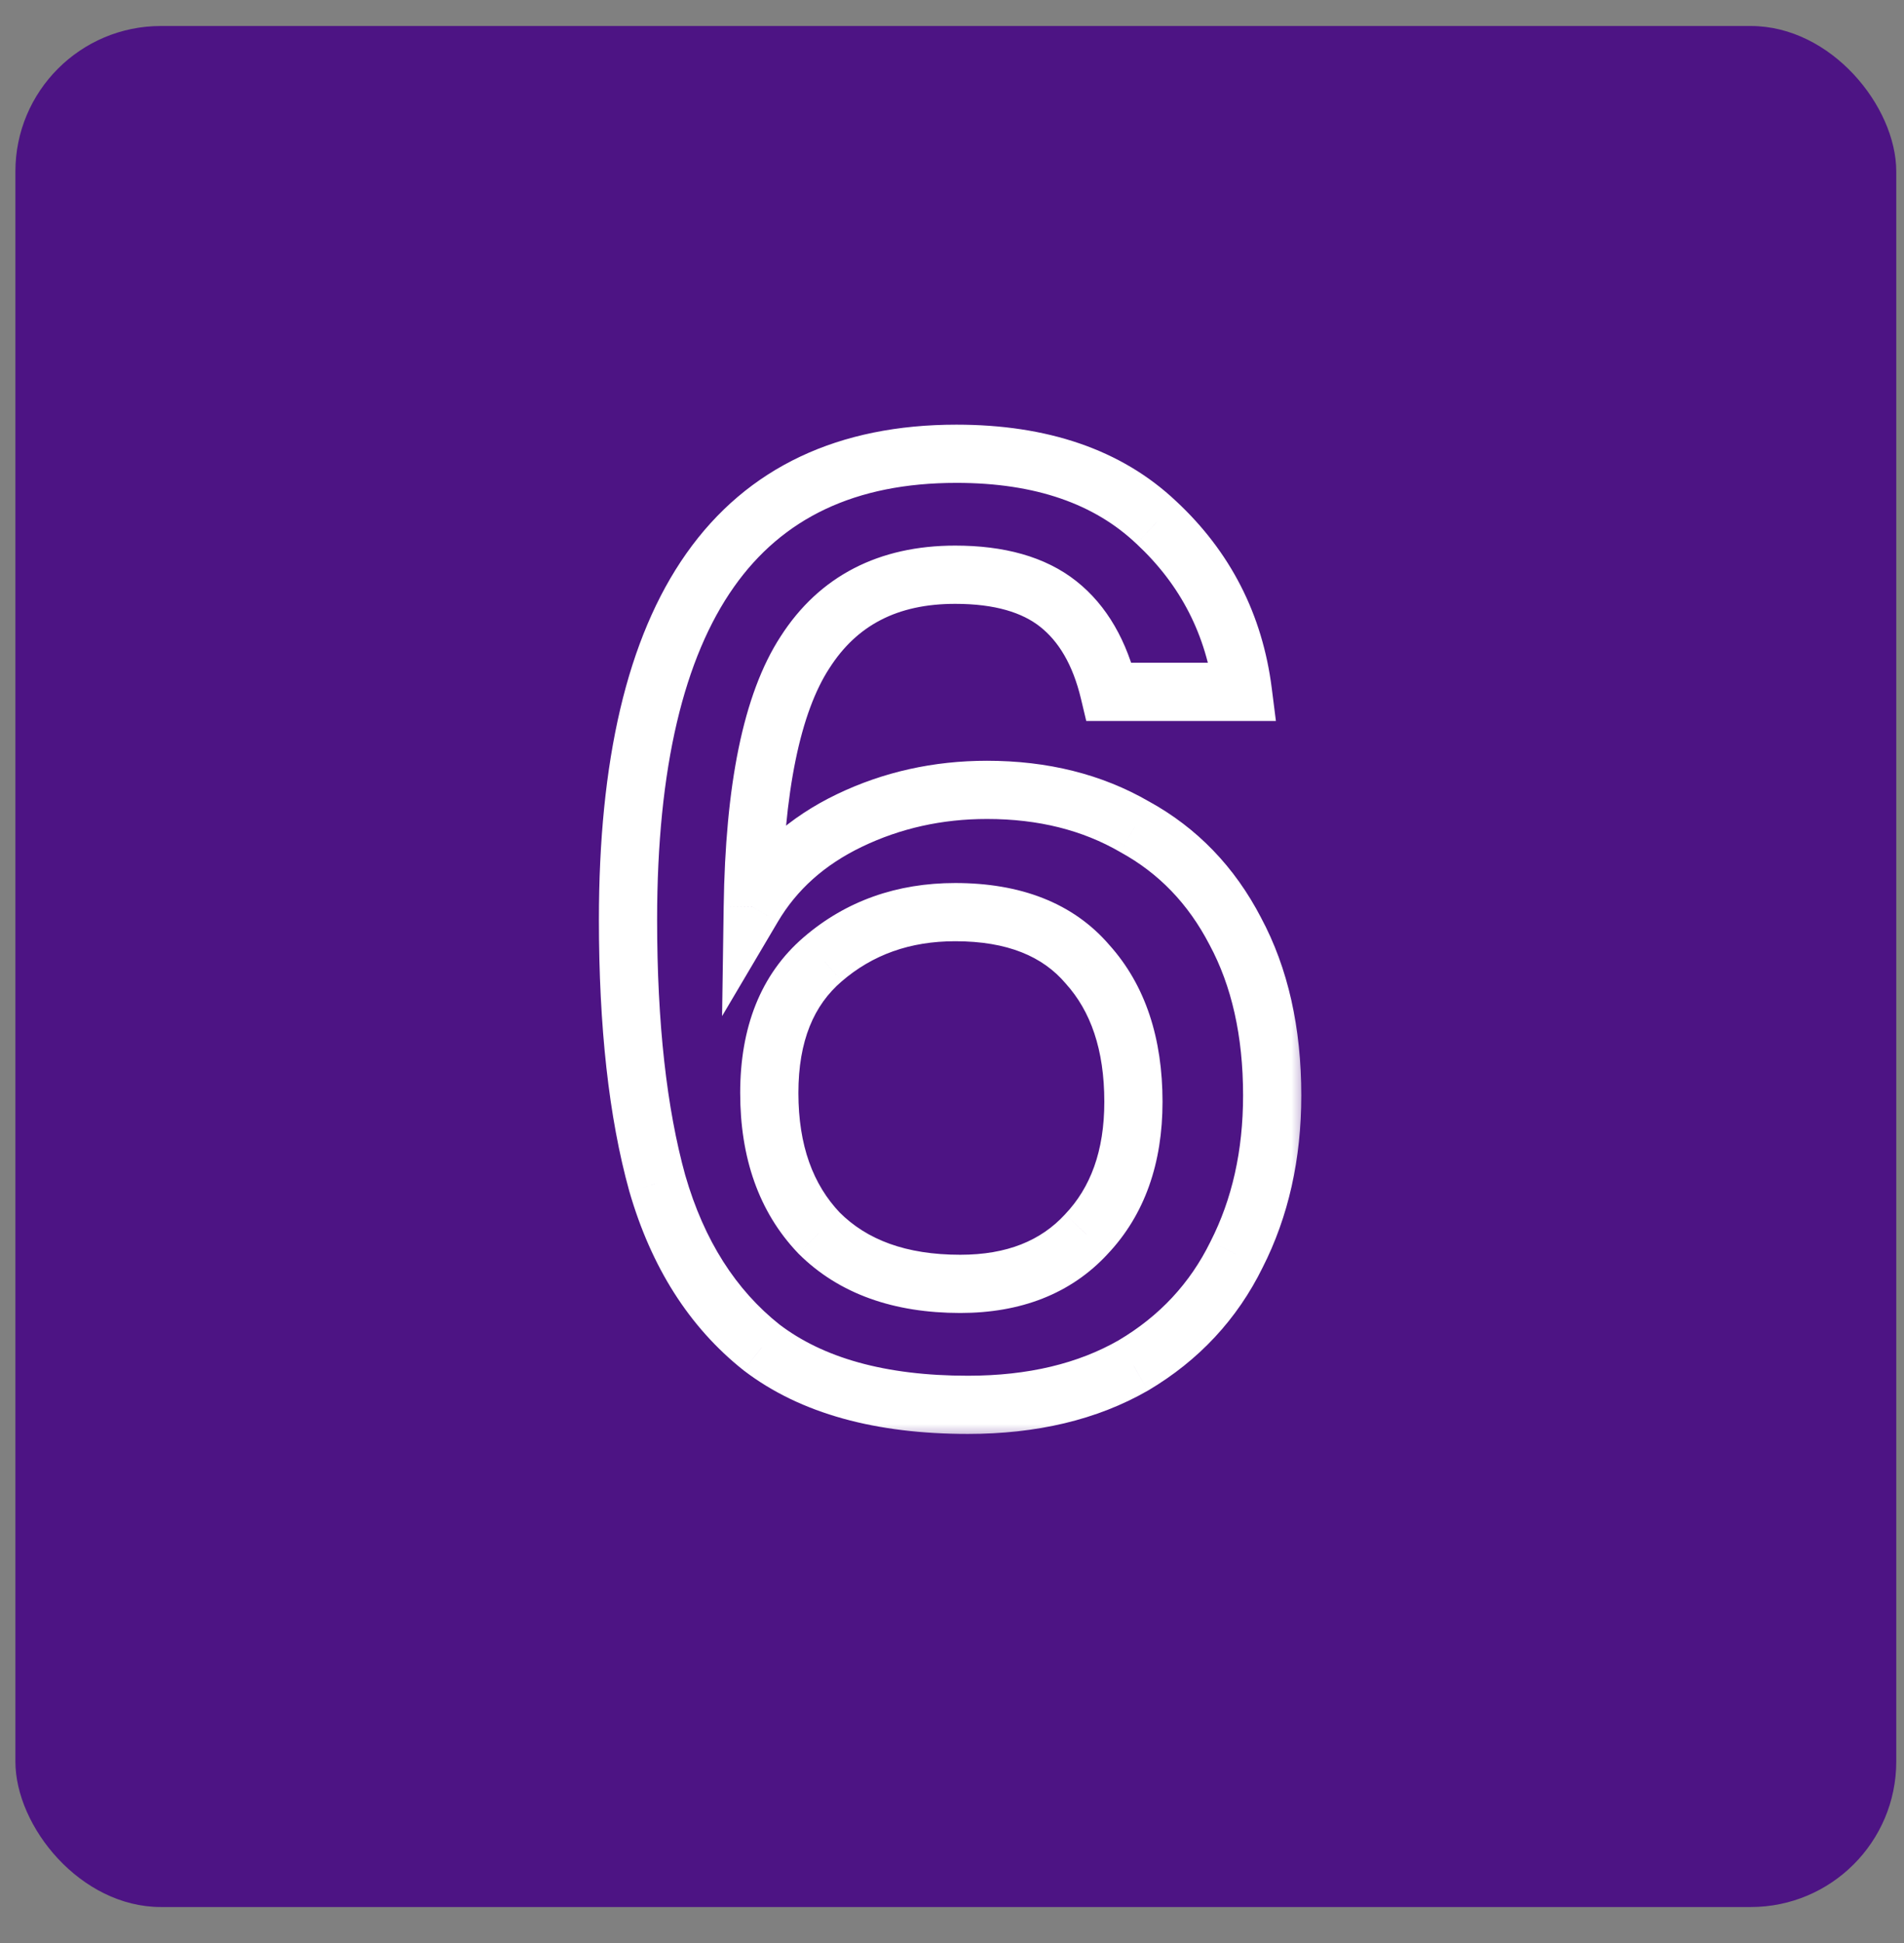 <?xml version="1.0" encoding="UTF-8"?> <svg xmlns="http://www.w3.org/2000/svg" width="49" height="50" viewBox="0 0 49 50" fill="none"><rect x="0" y="0" width="49" height="50" fill="#808080" stroke="none"/><rect x="0.396" y="0.669" width="48.405" height="48.405" rx="3.745" fill="#4D1484"></rect><mask id="path-2-outside-1_620_737" maskUnits="userSpaceOnUse" x="14.737" y="10.151" width="19" height="27" fill="black"><rect fill="white" x="14.737" y="10.151" width="19" height="27"></rect><path d="M28.546 17.804C28.306 16.799 27.869 16.045 27.236 15.543C26.602 15.041 25.718 14.79 24.582 14.79C22.856 14.79 21.568 15.456 20.716 16.788C19.864 18.099 19.416 20.283 19.372 23.341C19.94 22.38 20.77 21.637 21.863 21.113C22.955 20.588 24.134 20.326 25.401 20.326C26.842 20.326 28.109 20.643 29.201 21.277C30.315 21.888 31.178 22.784 31.79 23.963C32.423 25.143 32.74 26.551 32.74 28.189C32.74 29.718 32.434 31.084 31.822 32.285C31.233 33.486 30.348 34.436 29.169 35.135C27.989 35.812 26.569 36.151 24.909 36.151C22.66 36.151 20.89 35.659 19.602 34.677C18.335 33.672 17.439 32.263 16.915 30.45C16.413 28.637 16.162 26.377 16.162 23.668C16.162 15.674 18.979 11.677 24.615 11.677C26.799 11.677 28.513 12.267 29.758 13.446C31.025 14.626 31.768 16.078 31.986 17.804H28.546ZM24.582 23.472C23.249 23.472 22.114 23.876 21.174 24.684C20.257 25.47 19.798 26.617 19.798 28.124C19.798 29.631 20.224 30.832 21.076 31.728C21.95 32.602 23.162 33.038 24.713 33.038C26.089 33.038 27.17 32.612 27.956 31.761C28.765 30.909 29.169 29.773 29.169 28.353C29.169 26.868 28.775 25.689 27.989 24.815C27.225 23.919 26.089 23.472 24.582 23.472Z"></path></mask><path d="M28.546 17.804L27.818 17.978L27.955 18.553H28.546V17.804ZM27.236 15.543L27.701 14.956L27.236 15.543ZM20.716 16.788L21.344 17.196L21.347 17.192L20.716 16.788ZM19.372 23.341L18.624 23.33L18.583 26.148L20.017 23.722L19.372 23.341ZM29.201 21.277L28.826 21.924L28.833 21.929L28.841 21.933L29.201 21.277ZM31.79 23.963L31.125 24.308L31.13 24.317L31.79 23.963ZM31.822 32.285L31.155 31.945L31.15 31.955L31.822 32.285ZM29.169 35.135L29.541 35.785L29.55 35.78L29.169 35.135ZM19.602 34.677L19.136 35.263L19.142 35.268L19.148 35.272L19.602 34.677ZM16.915 30.45L16.194 30.65L16.196 30.658L16.915 30.45ZM29.758 13.446L29.243 13.99L29.248 13.994L29.758 13.446ZM31.986 17.804V18.553H32.836L32.729 17.71L31.986 17.804ZM21.174 24.684L21.662 25.253L21.663 25.252L21.174 24.684ZM21.076 31.728L20.534 32.244L20.54 32.251L20.547 32.258L21.076 31.728ZM27.956 31.761L27.413 31.245L27.406 31.253L27.956 31.761ZM27.989 24.815L27.419 25.301L27.426 25.309L27.432 25.316L27.989 24.815ZM29.275 17.63C29.006 16.508 28.499 15.589 27.701 14.956L26.77 16.13C27.239 16.502 27.605 17.09 27.818 17.978L29.275 17.63ZM27.701 14.956C26.891 14.314 25.819 14.04 24.582 14.04V15.539C25.616 15.539 26.314 15.768 26.77 16.13L27.701 14.956ZM24.582 14.04C22.628 14.04 21.088 14.815 20.085 16.385L21.347 17.192C22.047 16.097 23.084 15.539 24.582 15.539V14.04ZM20.088 16.38C19.115 17.877 18.668 20.243 18.624 23.33L20.121 23.351C20.165 20.322 20.613 18.32 21.344 17.196L20.088 16.38ZM20.017 23.722C20.503 22.899 21.216 22.254 22.187 21.788L21.538 20.438C20.325 21.02 19.378 21.86 18.728 22.96L20.017 23.722ZM22.187 21.788C23.173 21.315 24.241 21.075 25.401 21.075V19.577C24.027 19.577 22.736 19.863 21.538 20.438L22.187 21.788ZM25.401 21.075C26.73 21.075 27.863 21.366 28.826 21.924L29.577 20.629C28.355 19.92 26.955 19.577 25.401 19.577V21.075ZM28.841 21.933C29.819 22.47 30.578 23.254 31.125 24.308L32.455 23.618C31.778 22.313 30.812 21.306 29.562 20.62L28.841 21.933ZM31.13 24.317C31.693 25.366 31.991 26.648 31.991 28.189H33.489C33.489 26.455 33.153 24.919 32.45 23.609L31.13 24.317ZM31.991 28.189C31.991 29.616 31.706 30.862 31.155 31.945L32.49 32.625C33.162 31.305 33.489 29.821 33.489 28.189H31.991ZM31.15 31.955C30.626 33.022 29.844 33.864 28.787 34.491L29.55 35.78C30.852 35.008 31.839 33.95 32.495 32.615L31.15 31.955ZM28.796 34.486C27.752 35.085 26.467 35.402 24.909 35.402V36.9C26.672 36.9 28.226 36.54 29.541 35.785L28.796 34.486ZM24.909 35.402C22.761 35.402 21.172 34.932 20.056 34.081L19.148 35.272C20.609 36.387 22.558 36.9 24.909 36.9V35.402ZM20.067 34.09C18.942 33.197 18.123 31.931 17.635 30.242L16.196 30.658C16.756 32.595 17.728 34.146 19.136 35.263L20.067 34.09ZM17.637 30.25C17.159 28.524 16.911 26.336 16.911 23.668H15.413C15.413 26.417 15.667 28.75 16.194 30.65L17.637 30.25ZM16.911 23.668C16.911 19.736 17.608 16.921 18.887 15.106C20.133 13.339 21.998 12.426 24.615 12.426V10.928C21.596 10.928 19.235 12.013 17.663 14.243C16.125 16.425 15.413 19.606 15.413 23.668H16.911ZM24.615 12.426C26.662 12.426 28.172 12.976 29.243 13.99L30.273 12.902C28.854 11.558 26.936 10.928 24.615 10.928V12.426ZM29.248 13.994C30.386 15.054 31.047 16.345 31.243 17.898L32.729 17.71C32.489 15.811 31.665 14.198 30.269 12.898L29.248 13.994ZM31.986 17.055H28.546V18.553H31.986V17.055ZM24.582 22.723C23.085 22.723 21.772 23.182 20.686 24.116L21.663 25.252C22.456 24.57 23.414 24.221 24.582 24.221V22.723ZM20.687 24.115C19.564 25.078 19.049 26.457 19.049 28.124H20.547C20.547 26.777 20.95 25.862 21.662 25.253L20.687 24.115ZM19.049 28.124C19.049 29.779 19.521 31.18 20.534 32.244L21.619 31.212C20.927 30.485 20.547 29.483 20.547 28.124H19.049ZM20.547 32.258C21.595 33.305 23.017 33.787 24.713 33.787V32.289C23.307 32.289 22.305 31.898 21.606 31.198L20.547 32.258ZM24.713 33.787C26.255 33.787 27.552 33.303 28.507 32.269L27.406 31.253C26.788 31.922 25.922 32.289 24.713 32.289V33.787ZM28.5 32.276C29.466 31.257 29.918 29.922 29.918 28.353H28.42C28.42 29.624 28.062 30.561 27.413 31.245L28.5 32.276ZM29.918 28.353C29.918 26.734 29.486 25.358 28.546 24.314L27.432 25.316C28.065 26.019 28.42 27.003 28.42 28.353H29.918ZM28.559 24.329C27.614 23.222 26.242 22.723 24.582 22.723V24.221C25.936 24.221 26.835 24.617 27.419 25.301L28.559 24.329Z" fill="white" mask="url(#path-2-outside-1_620_737)"></path></svg> 